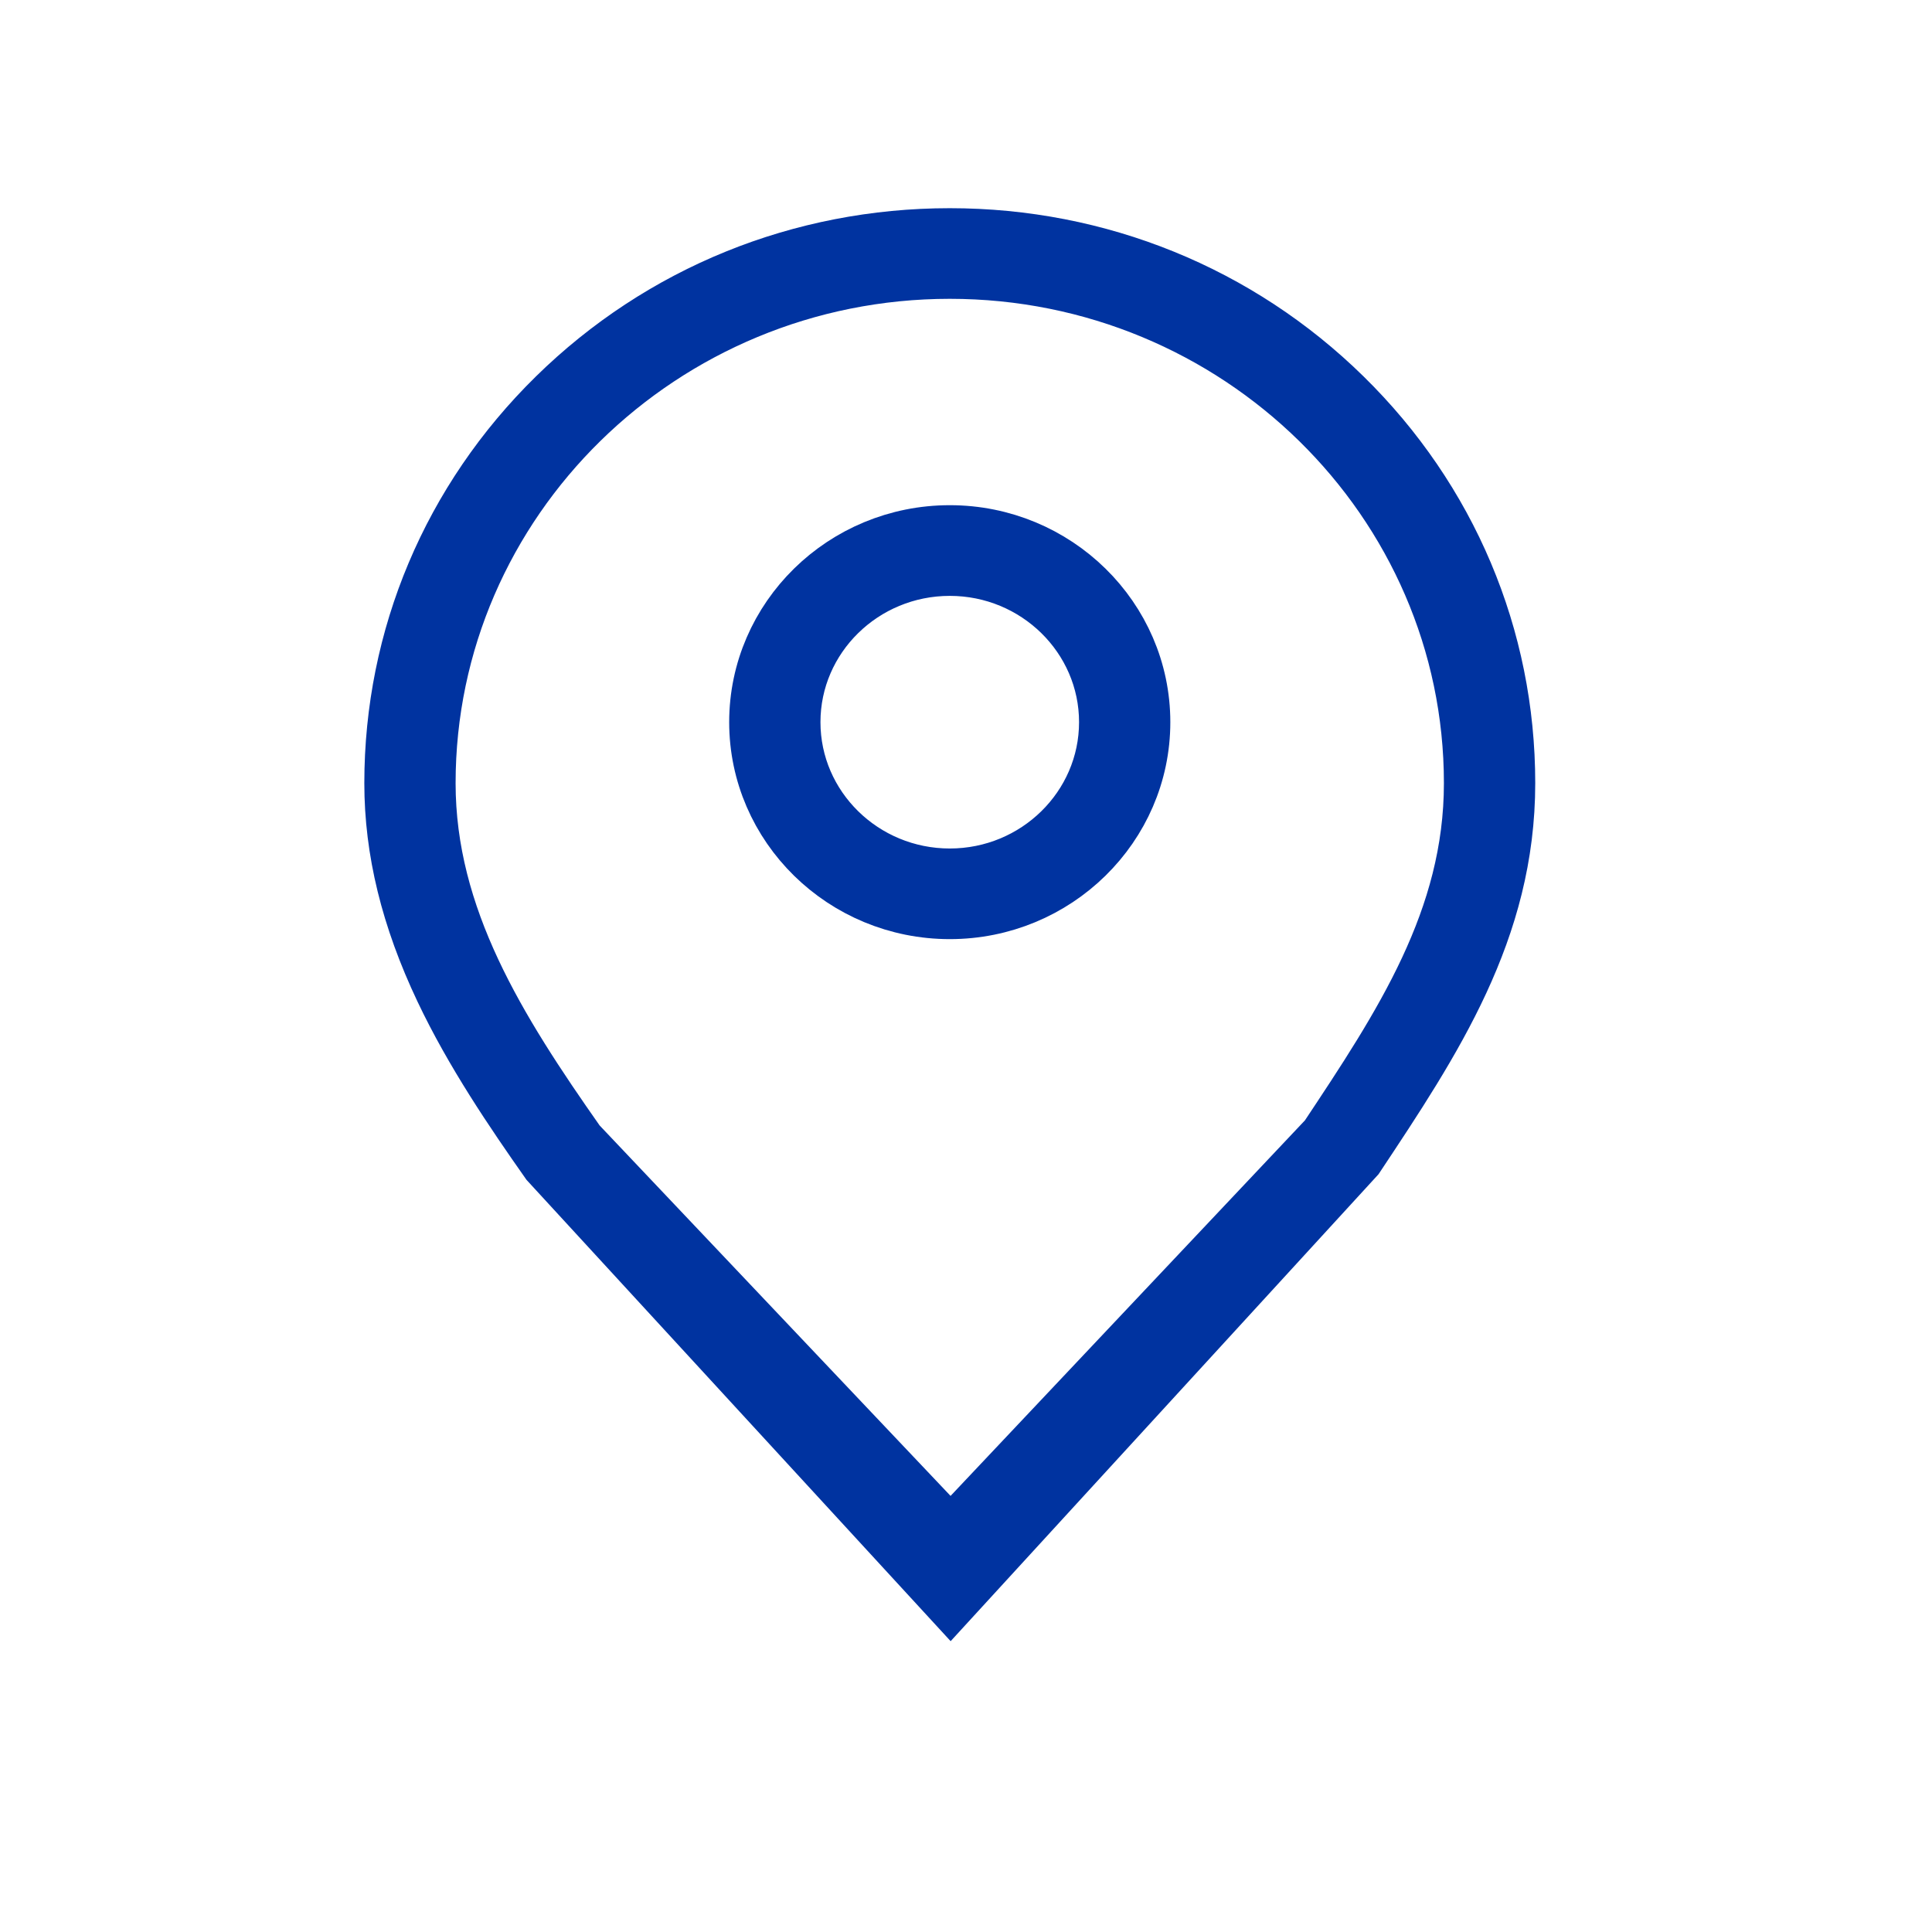 <svg width="33" height="33" viewBox="0 0 33 33" fill="none" xmlns="http://www.w3.org/2000/svg">
<g id="&#229;&#156;&#176;&#231;&#130;&#185;&#229;&#155;&#190;&#230;&#160;&#135;">
<g id="Group">
<path id="Vector" d="M16.237 27.293L9.383 19.838C8.779 18.978 8.093 17.971 7.583 16.894C7.004 15.673 6.723 14.523 6.723 13.377C6.723 10.887 7.711 8.546 9.505 6.786C11.3 5.025 13.685 4.056 16.223 4.056C18.76 4.056 21.146 5.025 22.94 6.786C24.734 8.546 25.723 10.887 25.723 13.377C25.723 15.877 24.474 17.757 23.151 19.748L16.237 27.293ZM16.223 4.604C11.293 4.604 7.282 8.54 7.282 13.377C7.282 15.686 8.495 17.606 9.846 19.53L9.851 19.538L16.237 26.279L22.682 19.449C23.959 17.528 25.163 15.714 25.163 13.377C25.163 8.54 21.152 4.604 16.223 4.604Z" fill="#0033A0" stroke="#0033A0"/>
<path id="Vector_2" d="M16.223 15.541C14.421 15.541 12.955 14.103 12.955 12.335C12.955 10.567 14.421 9.129 16.223 9.129C18.024 9.129 19.49 10.567 19.49 12.335C19.49 14.103 18.024 15.541 16.223 15.541ZM16.223 9.678C14.729 9.678 13.514 10.87 13.514 12.335C13.514 13.8 14.729 14.993 16.223 14.993C17.716 14.993 18.931 13.8 18.931 12.335C18.931 10.87 17.716 9.678 16.223 9.678Z" fill="#0033A0" stroke="#0033A0"/>
</g>
</g>
</svg>
